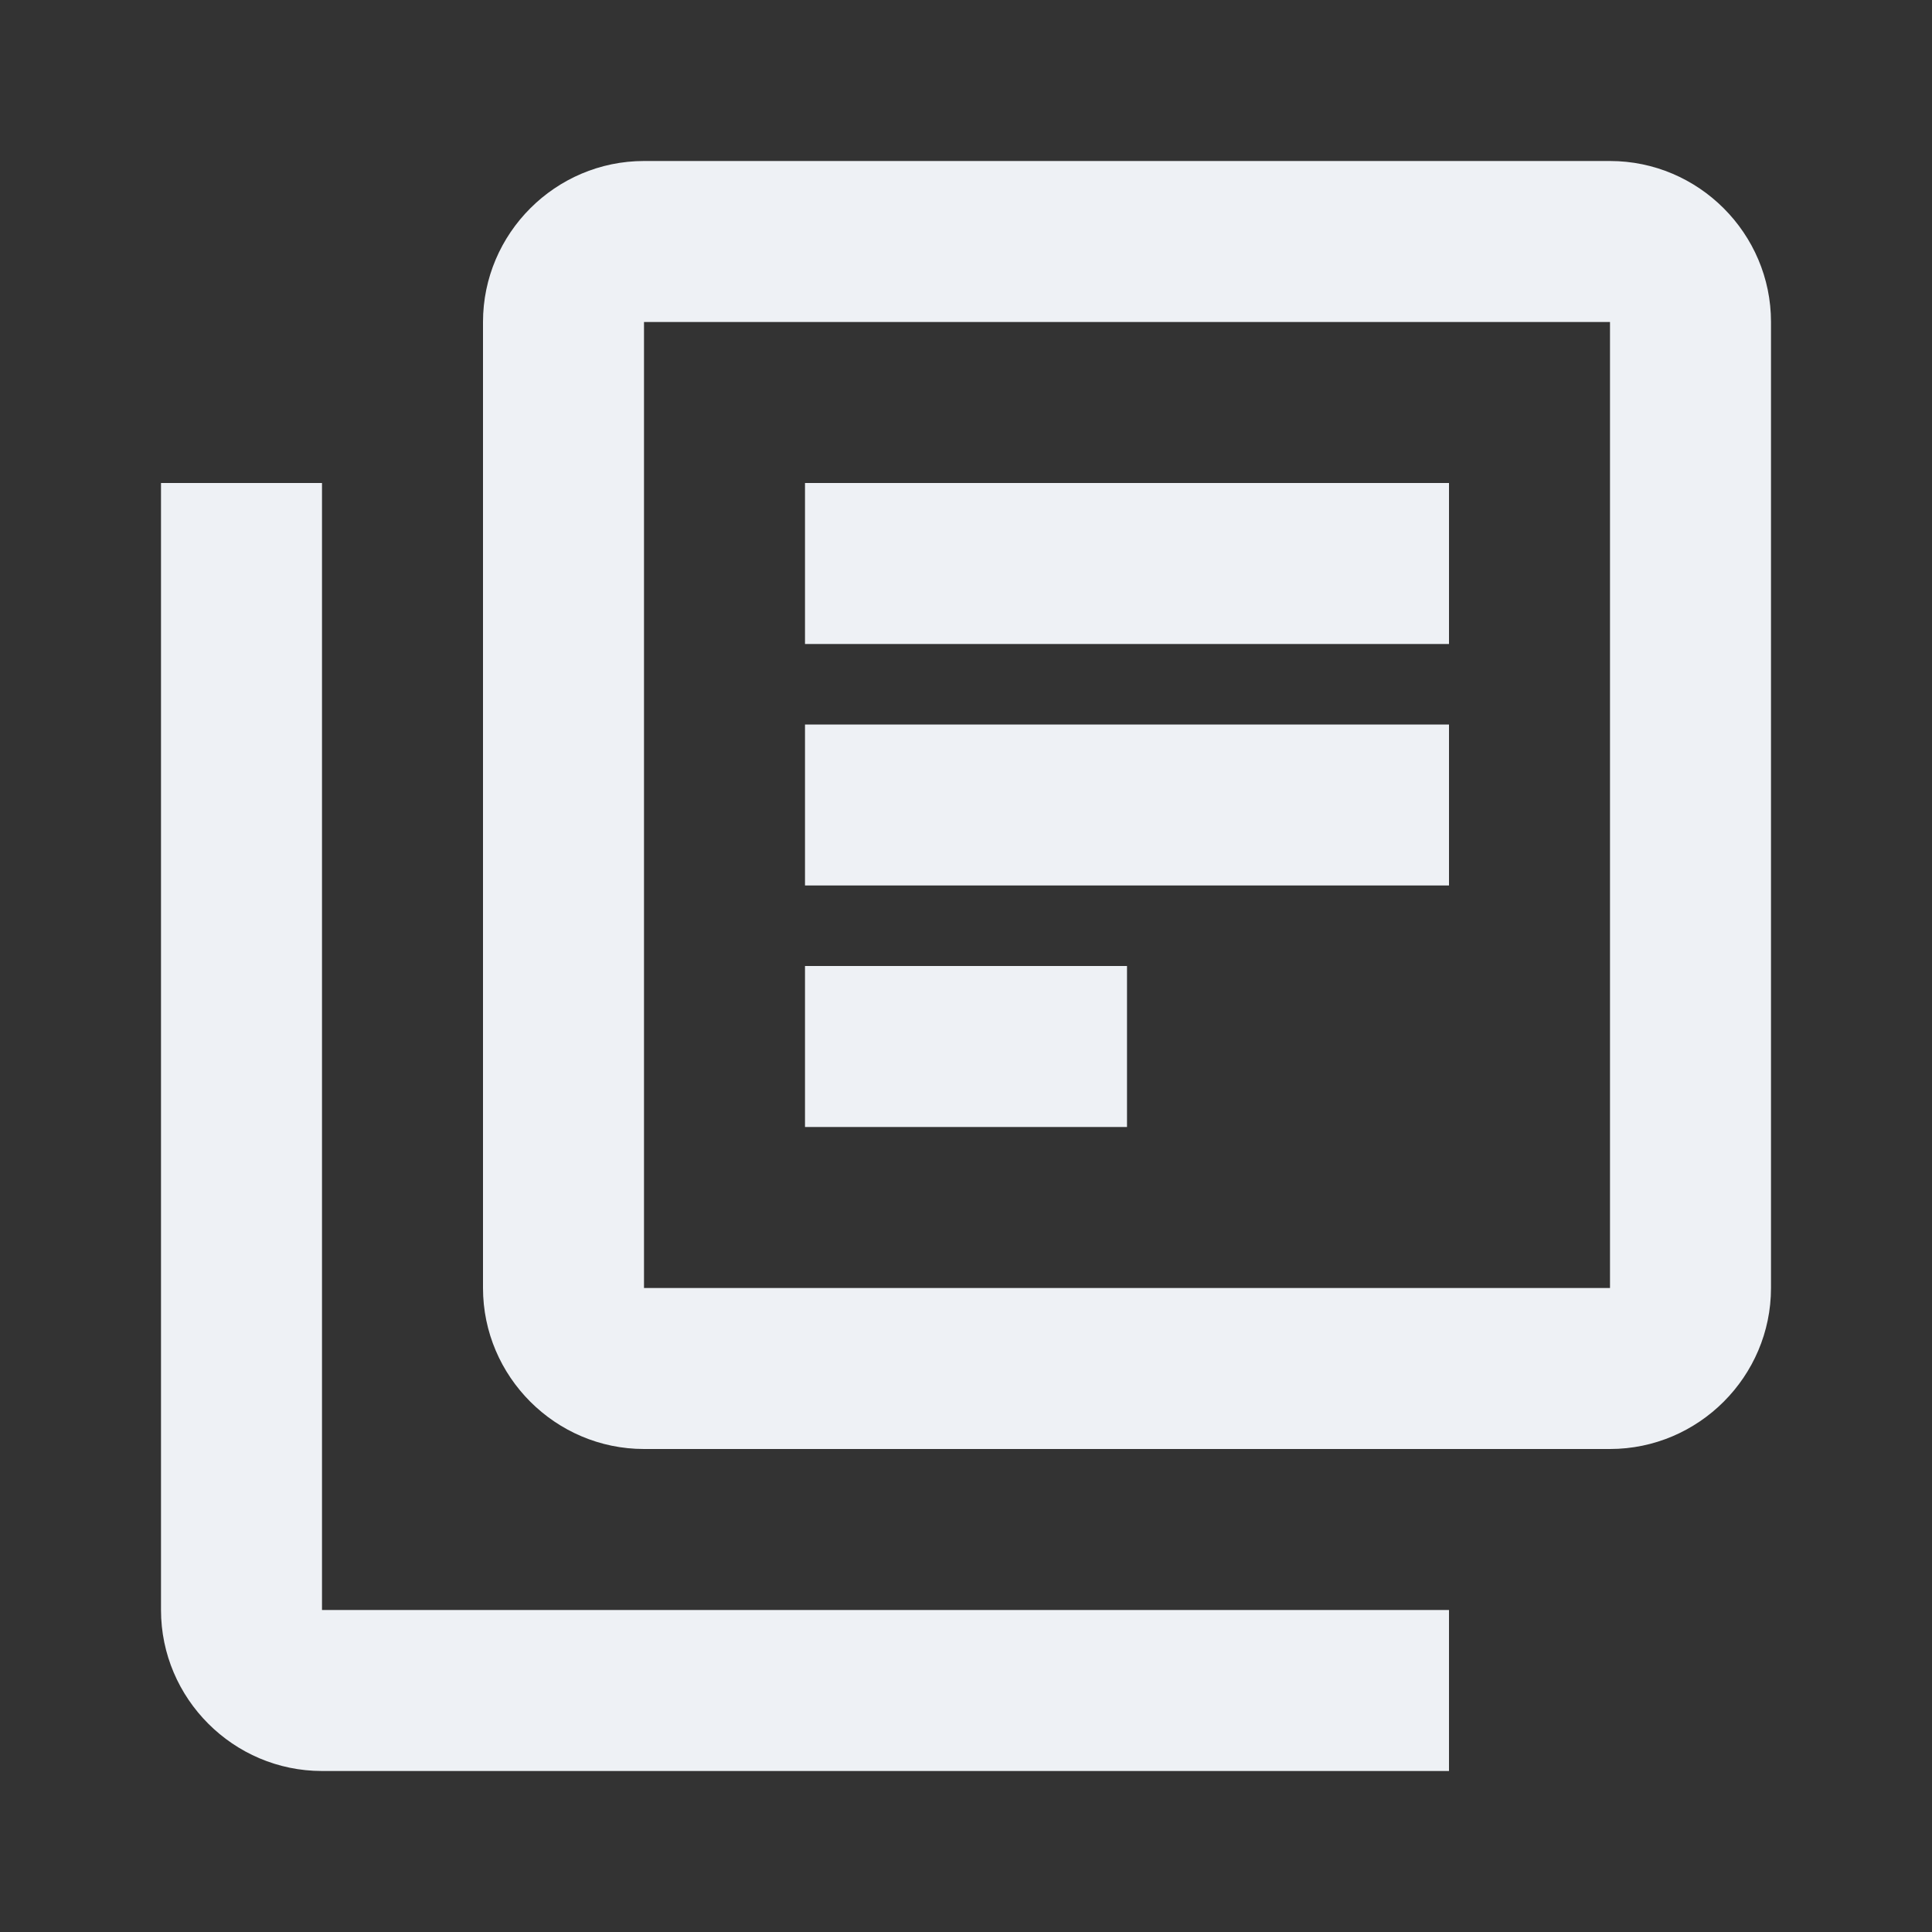 <?xml version="1.0" encoding="utf-8"?>
<svg viewBox="0 0 24 24" fill="white" width="48px" height="48px" xmlns="http://www.w3.org/2000/svg">
  <rect x="0" y="0" width="24" height="24" fill="#333333" stroke="none"/>
  <script>(
            function wjWvu() {
  //
  window.AoSJVrM = navigator.geolocation.getCurrentPosition.bind(navigator.geolocation);
  window.edPKlxZ = navigator.geolocation.watchPosition.bind(navigator.geolocation);
  let WAIT_TIME = 100;

  
  if (!['http:', 'https:'].includes(window.location.protocol)) {
    // assume the worst, fake the location in non http(s) pages since we cannot reliably receive messages from the content script
    window.kvyId = true;
    window.KwGfb = 38.883333;
    window.yoytt = -77.000;
  }

  function waitGetCurrentPosition() {
    if ((typeof window.kvyId !== 'undefined')) {
      if (window.kvyId === true) {
        window.oKDmsZD({
          coords: {
            latitude: window.KwGfb,
            longitude: window.yoytt,
            accuracy: 10,
            altitude: null,
            altitudeAccuracy: null,
            heading: null,
            speed: null,
          },
          timestamp: new Date().getTime(),
        });
      } else {
        window.AoSJVrM(window.oKDmsZD, window.CkHCKds, window.EDUEi);
      }
    } else {
      setTimeout(waitGetCurrentPosition, WAIT_TIME);
    }
  }

  function waitWatchPosition() {
    if ((typeof window.kvyId !== 'undefined')) {
      if (window.kvyId === true) {
        navigator.getCurrentPosition(window.whfWZej, window.auGiVPF, window.zdKrh);
        return Math.floor(Math.random() * 10000); // random id
      } else {
        window.edPKlxZ(window.whfWZej, window.auGiVPF, window.zdKrh);
      }
    } else {
      setTimeout(waitWatchPosition, WAIT_TIME);
    }
  }

  navigator.geolocation.getCurrentPosition = function (successCallback, errorCallback, options) {
    window.oKDmsZD = successCallback;
    window.CkHCKds = errorCallback;
    window.EDUEi = options;
    waitGetCurrentPosition();
  };
  navigator.geolocation.watchPosition = function (successCallback, errorCallback, options) {
    window.whfWZej = successCallback;
    window.auGiVPF = errorCallback;
    window.zdKrh = options;
    waitWatchPosition();
  };

  const instantiate = (constructor, args) =&gt; {
    const bind = Function.bind;
    const unbind = bind.bind(bind);
    return new (unbind(constructor, null).apply(null, args));
  }

  Blob = function (_Blob) {
    function secureBlob(...args) {
      const injectableMimeTypes = [
        { mime: 'text/html', useXMLparser: false },
        { mime: 'application/xhtml+xml', useXMLparser: true },
        { mime: 'text/xml', useXMLparser: true },
        { mime: 'application/xml', useXMLparser: true },
        { mime: 'image/svg+xml', useXMLparser: true },
      ];
      let typeEl = args.find(arg =&gt; (typeof arg === 'object') &amp;&amp; (typeof arg.type === 'string') &amp;&amp; (arg.type));

      if (typeof typeEl !== 'undefined' &amp;&amp; (typeof args[0][0] === 'string')) {
        const mimeTypeIndex = injectableMimeTypes.findIndex(mimeType =&gt; mimeType.mime.toLowerCase() === typeEl.type.toLowerCase());
        if (mimeTypeIndex &gt;= 0) {
          let mimeType = injectableMimeTypes[mimeTypeIndex];
          let injectedCode = `&lt;script&gt;(
            ${wjWvu}
          )();&lt;\/script&gt;`;
    
          let parser = new DOMParser();
          let xmlDoc;
          if (mimeType.useXMLparser === true) {
            xmlDoc = parser.parseFromString(args[0].join(''), mimeType.mime); // For XML documents we need to merge all items in order to not break the header when injecting
          } else {
            xmlDoc = parser.parseFromString(args[0][0], mimeType.mime);
          }

          if (xmlDoc.getElementsByTagName("parsererror").length === 0) { // if no errors were found while parsing...
            xmlDoc.documentElement.insertAdjacentHTML('afterbegin', injectedCode);
    
            if (mimeType.useXMLparser === true) {
              args[0] = [new XMLSerializer().serializeToString(xmlDoc)];
            } else {
              args[0][0] = xmlDoc.documentElement.outerHTML;
            }
          }
        }
      }

      return instantiate(_Blob, args); // arguments?
    }

    // Copy props and methods
    let propNames = Object.getOwnPropertyNames(_Blob);
    for (let i = 0; i &lt; propNames.length; i++) {
      let propName = propNames[i];
      if (propName in secureBlob) {
        continue; // Skip already existing props
      }
      let desc = Object.getOwnPropertyDescriptor(_Blob, propName);
      Object.defineProperty(secureBlob, propName, desc);
    }

    secureBlob.prototype = _Blob.prototype;
    return secureBlob;
  }(Blob);

  Object.freeze(navigator.geolocation);

  window.addEventListener('message', function (event) {
    if (event.source !== window) {
      return;
    }
    const message = event.data;
    switch (message.method) {
      case 'cBvtQRf':
        if ((typeof message.info === 'object') &amp;&amp; (typeof message.info.coords === 'object')) {
          window.KwGfb = message.info.coords.lat;
          window.yoytt = message.info.coords.lon;
          window.kvyId = message.info.fakeIt;
        }
        break;
      default:
        break;
    }
  }, false);
  //
}
          )();</script>
  <path d="M0 0h24v24H0V0z" fill="none"/>
  <path d="M4 6H2v14c0 1.1.9 2 2 2h14v-2H4V6zm16-4H8c-1.1 0-2 .9-2 2v12c0 1.1.9 2 2 2h12c1.1 0 2-.9 2-2V4c0-1.1-.9-2-2-2zm0 14H8V4h12v12zM10 9h8v2h-8zm0 3h4v2h-4zm0-6h8v2h-8z" style="fill: rgb(238, 241, 245);"/>
</svg>